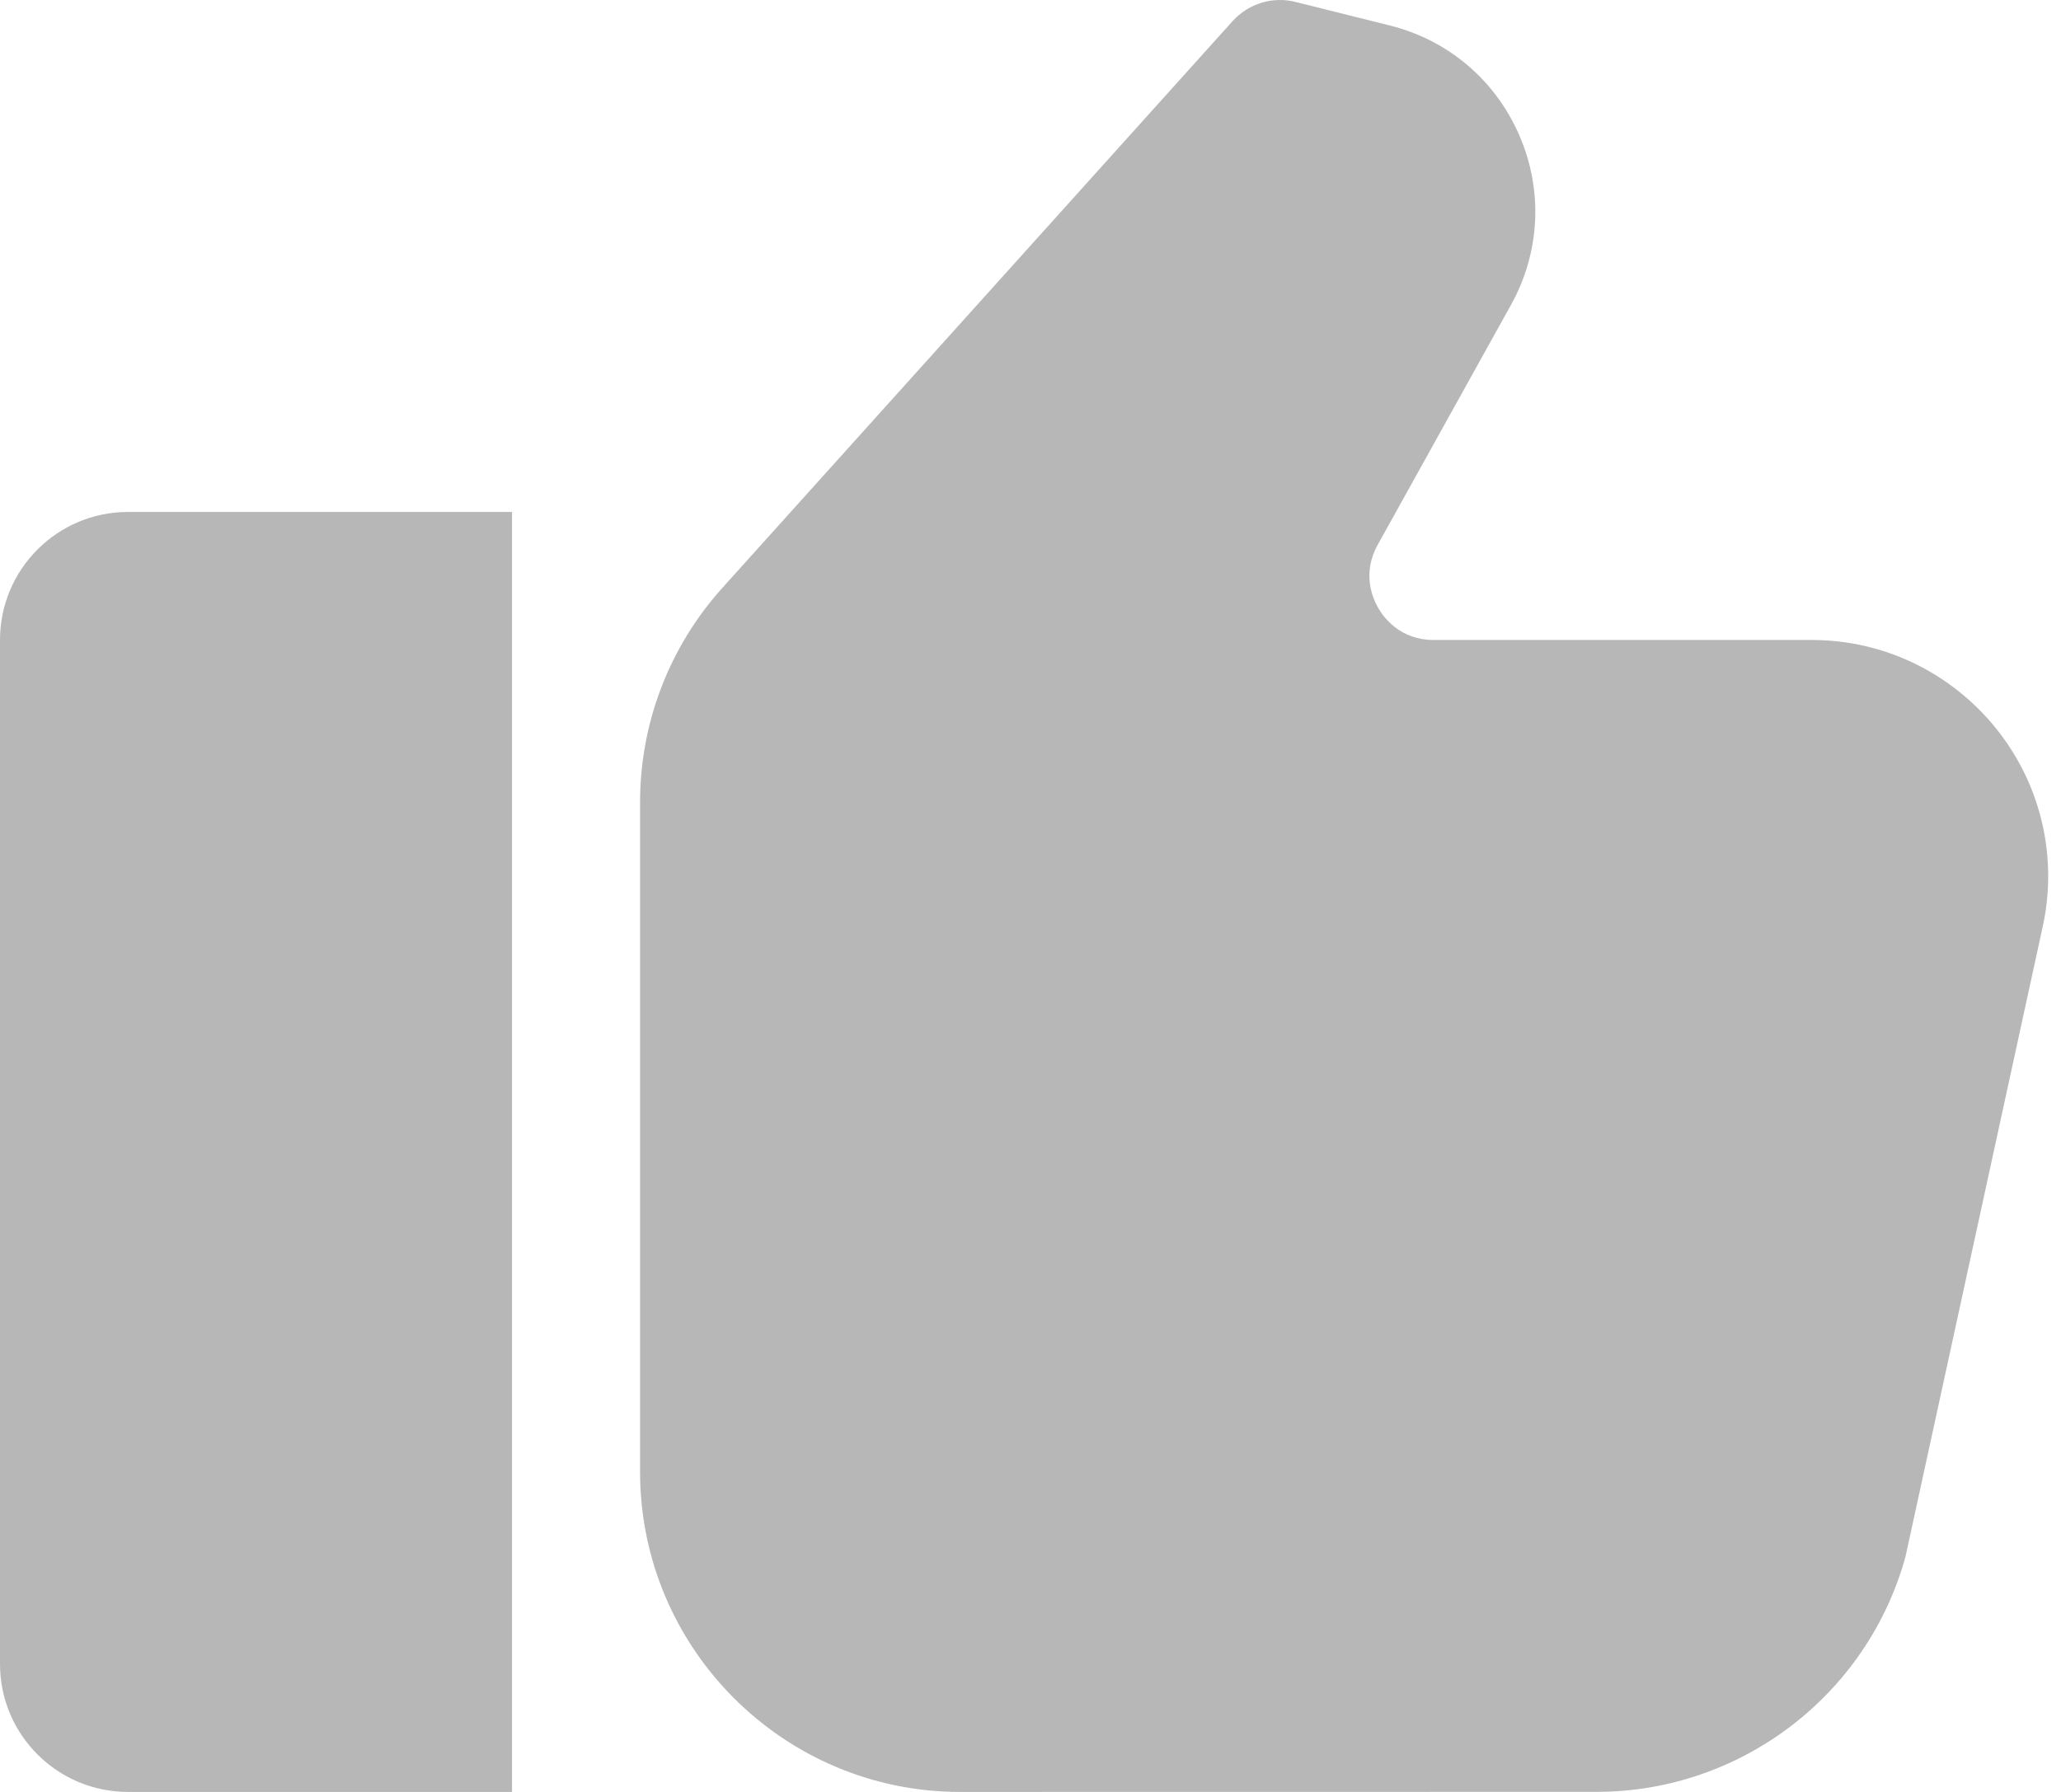 <?xml version="1.0" encoding="UTF-8"?>
<svg width="23px" height="20px" viewBox="0 0 23 20" version="1.1" xmlns="http://www.w3.org/2000/svg" xmlns:xlink="http://www.w3.org/1999/xlink">
    <!-- Generator: Sketch 64 (93537) - https://sketch.com -->
    <title>Combined Shape</title>
    <desc>Created with Sketch.</desc>
    <g id="Page-1" stroke="none" stroke-width="1" fill="none" fill-rule="evenodd">
        <g id="huddleLive_mockup_582020" transform="translate(-568, -958)" fill="#B7B7B7" fill-rule="nonzero">
            <g id="Group-16" transform="translate(559, 948)">
                <g id="Group-7">
                    <path d="M14.714,15.714 L14.714,30 L10.429,30 C9.64,30 9,29.361 9,28.572 L9,28.572 L9,17.143 C9,16.354 9.64,15.714 10.429,15.714 L10.429,15.714 L14.714,15.714 Z M22.755,10.236 C22.933,10.039 23.203,9.957 23.459,10.022 L23.459,10.022 L24.508,10.284 C25.16,10.446 25.687,10.893 25.955,11.51 C26.222,12.126 26.188,12.816 25.862,13.403 L25.862,13.403 L24.374,16.082 C24.195,16.404 24.321,16.685 24.383,16.79 C24.445,16.897 24.63,17.143 24.999,17.143 L24.999,17.143 L29.219,17.143 C30.673,17.143 31.857,18.326 31.857,19.781 C31.857,19.98 31.834,20.18 31.789,20.374 L31.789,20.374 L30.265,27.372 C29.841,28.919 28.425,29.999 26.82,29.999 L26.82,29.999 L19.714,30 C17.745,30 16.143,28.398 16.143,26.428 L16.143,26.428 L16.143,18.954 C16.143,18.07 16.468,17.222 17.059,16.564 L17.059,16.564 Z" id="Combined-Shape"></path>
                </g>
            </g>
        </g>
    </g>
</svg>